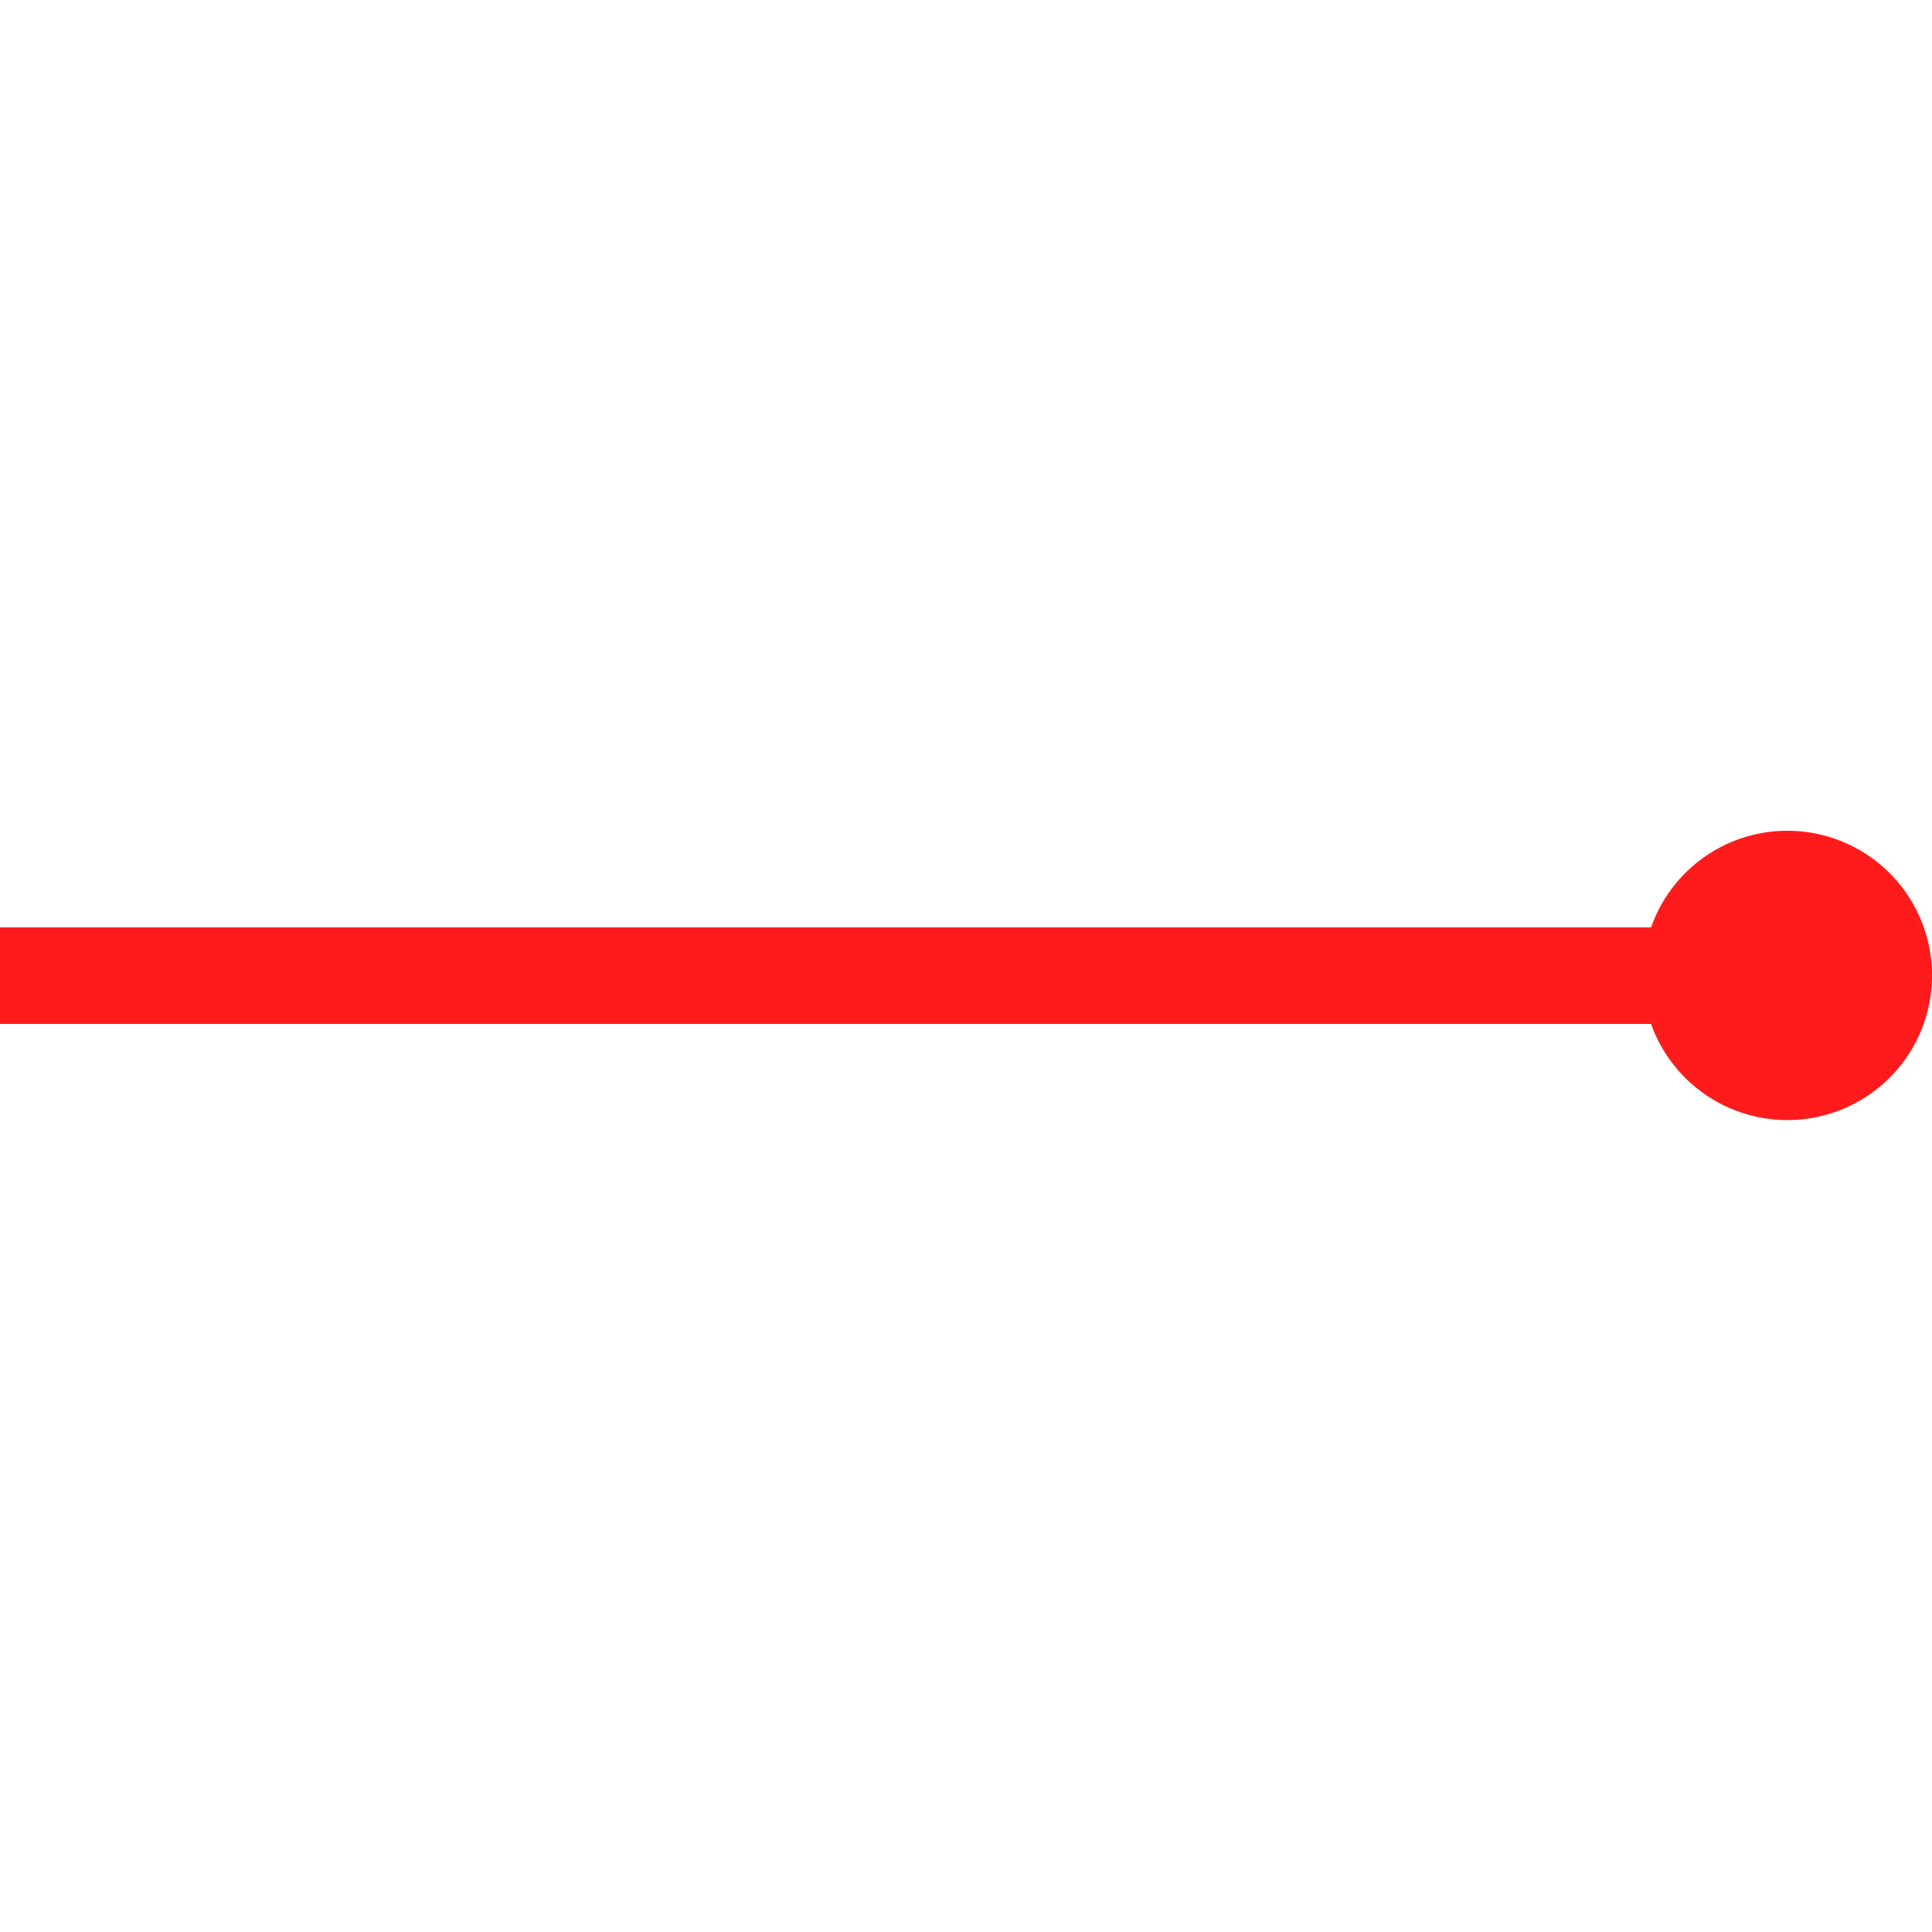 <svg id="图层_1" data-name="图层 1" xmlns="http://www.w3.org/2000/svg" viewBox="0 0 400 400"><defs><style>.cls-1{fill:#ff1b1b;}</style></defs><path class="cls-1" d="M370,172a29.9,29.9,0,0,0-28.16,20H0v20H341.84A29.95,29.95,0,1,0,370,172Z"/></svg>